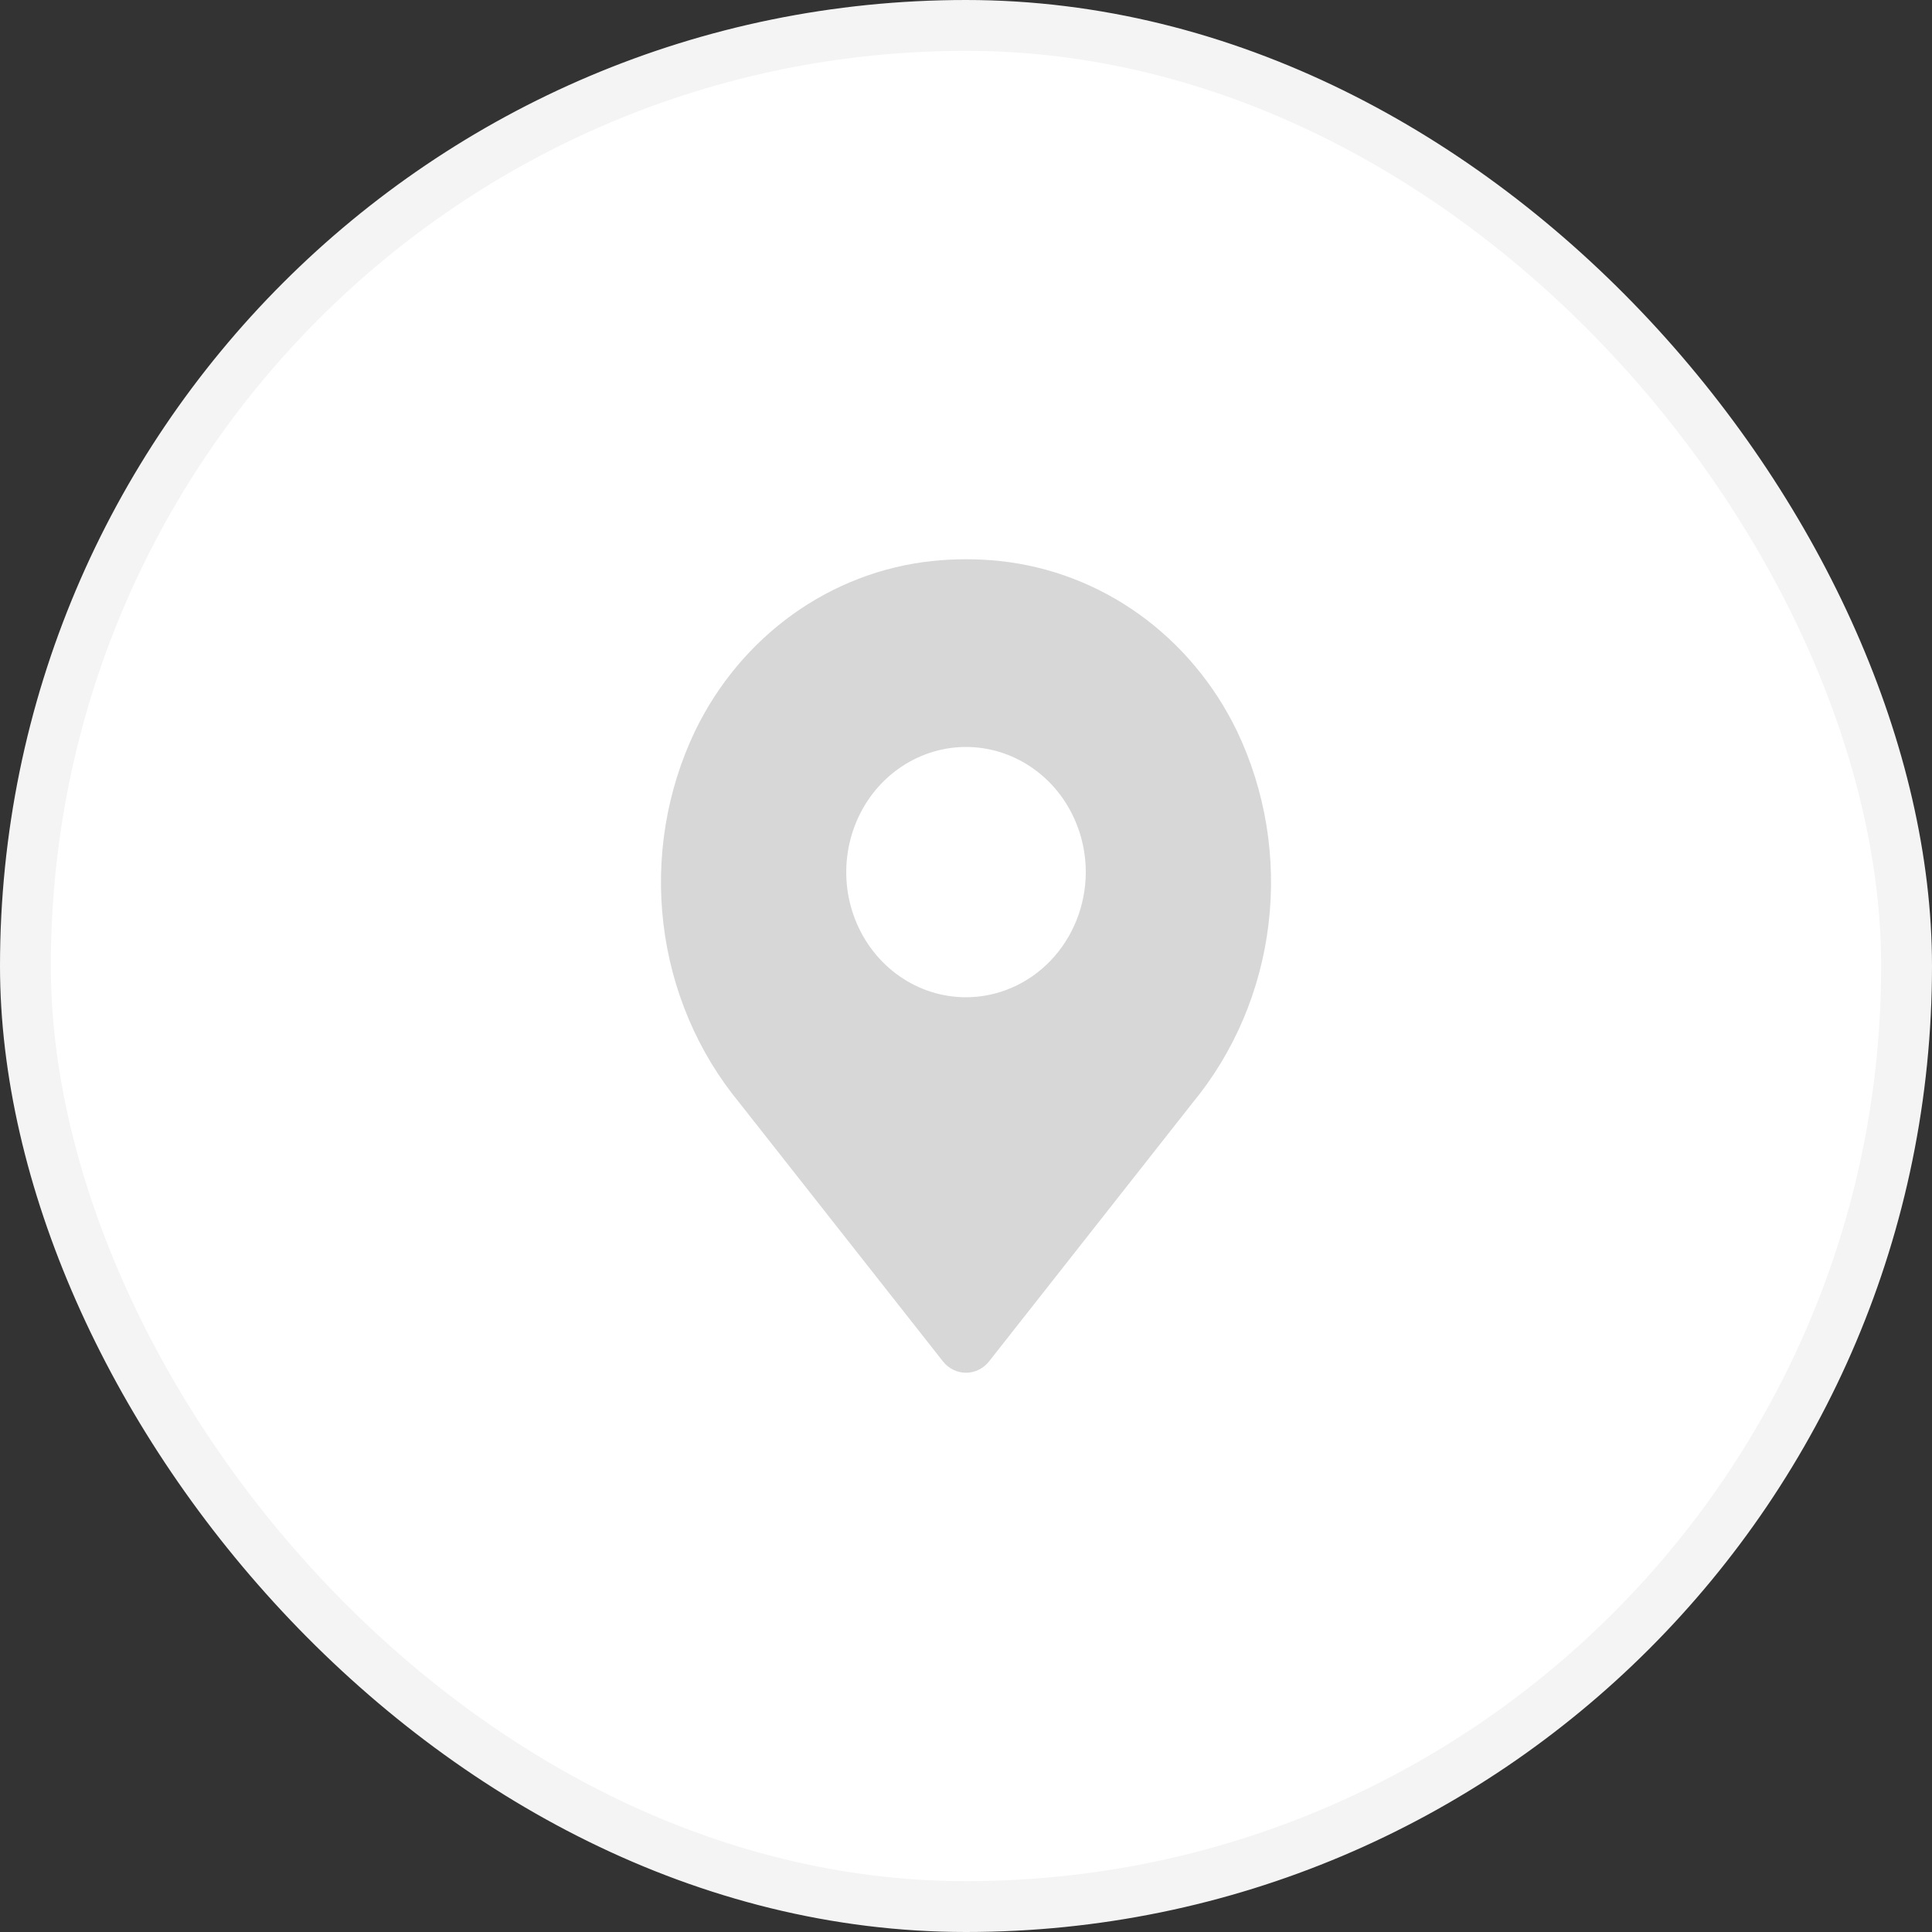 <svg width="38" height="38" viewBox="0 0 38 38" fill="none" xmlns="http://www.w3.org/2000/svg">
<rect x="0" y="0" width="38" height="38" fill="#333333" stroke="none"/>
<g id="icon">
<g id="Group 63">
<rect id="Rectangle" x="0.5" y="0.5" width="37" height="37" rx="18.5" fill="white" stroke="#F4F4F4"/>
<path id="Vector" d="M24.327 14.374C23.881 13.454 23.22 12.666 22.406 12.082C21.592 11.499 20.65 11.139 19.668 11.035C19.224 10.988 18.776 10.988 18.332 11.035C17.35 11.139 16.409 11.499 15.594 12.082C14.78 12.666 14.119 13.454 13.673 14.374C13.111 15.547 12.894 16.869 13.049 18.171C13.204 19.474 13.725 20.699 14.545 21.693L18.545 26.775C18.6 26.846 18.67 26.902 18.748 26.941C18.827 26.98 18.913 27 19 27C19.087 27 19.173 26.98 19.252 26.941C19.33 26.902 19.4 26.846 19.455 26.775L23.455 21.693C24.276 20.699 24.796 19.474 24.951 18.171C25.106 16.869 24.889 15.548 24.327 14.374ZM19 19.615C18.534 19.615 18.079 19.471 17.691 19.2C17.304 18.93 17.002 18.545 16.824 18.096C16.645 17.646 16.599 17.151 16.69 16.673C16.781 16.196 17.005 15.757 17.334 15.413C17.664 15.069 18.084 14.834 18.541 14.739C18.997 14.644 19.471 14.693 19.901 14.879C20.332 15.066 20.7 15.381 20.959 15.786C21.217 16.191 21.356 16.667 21.356 17.154C21.355 17.806 21.106 18.432 20.665 18.893C20.223 19.355 19.625 19.614 19 19.615Z" fill="#D7D7D7"/>
</g>
</g>
</svg>
